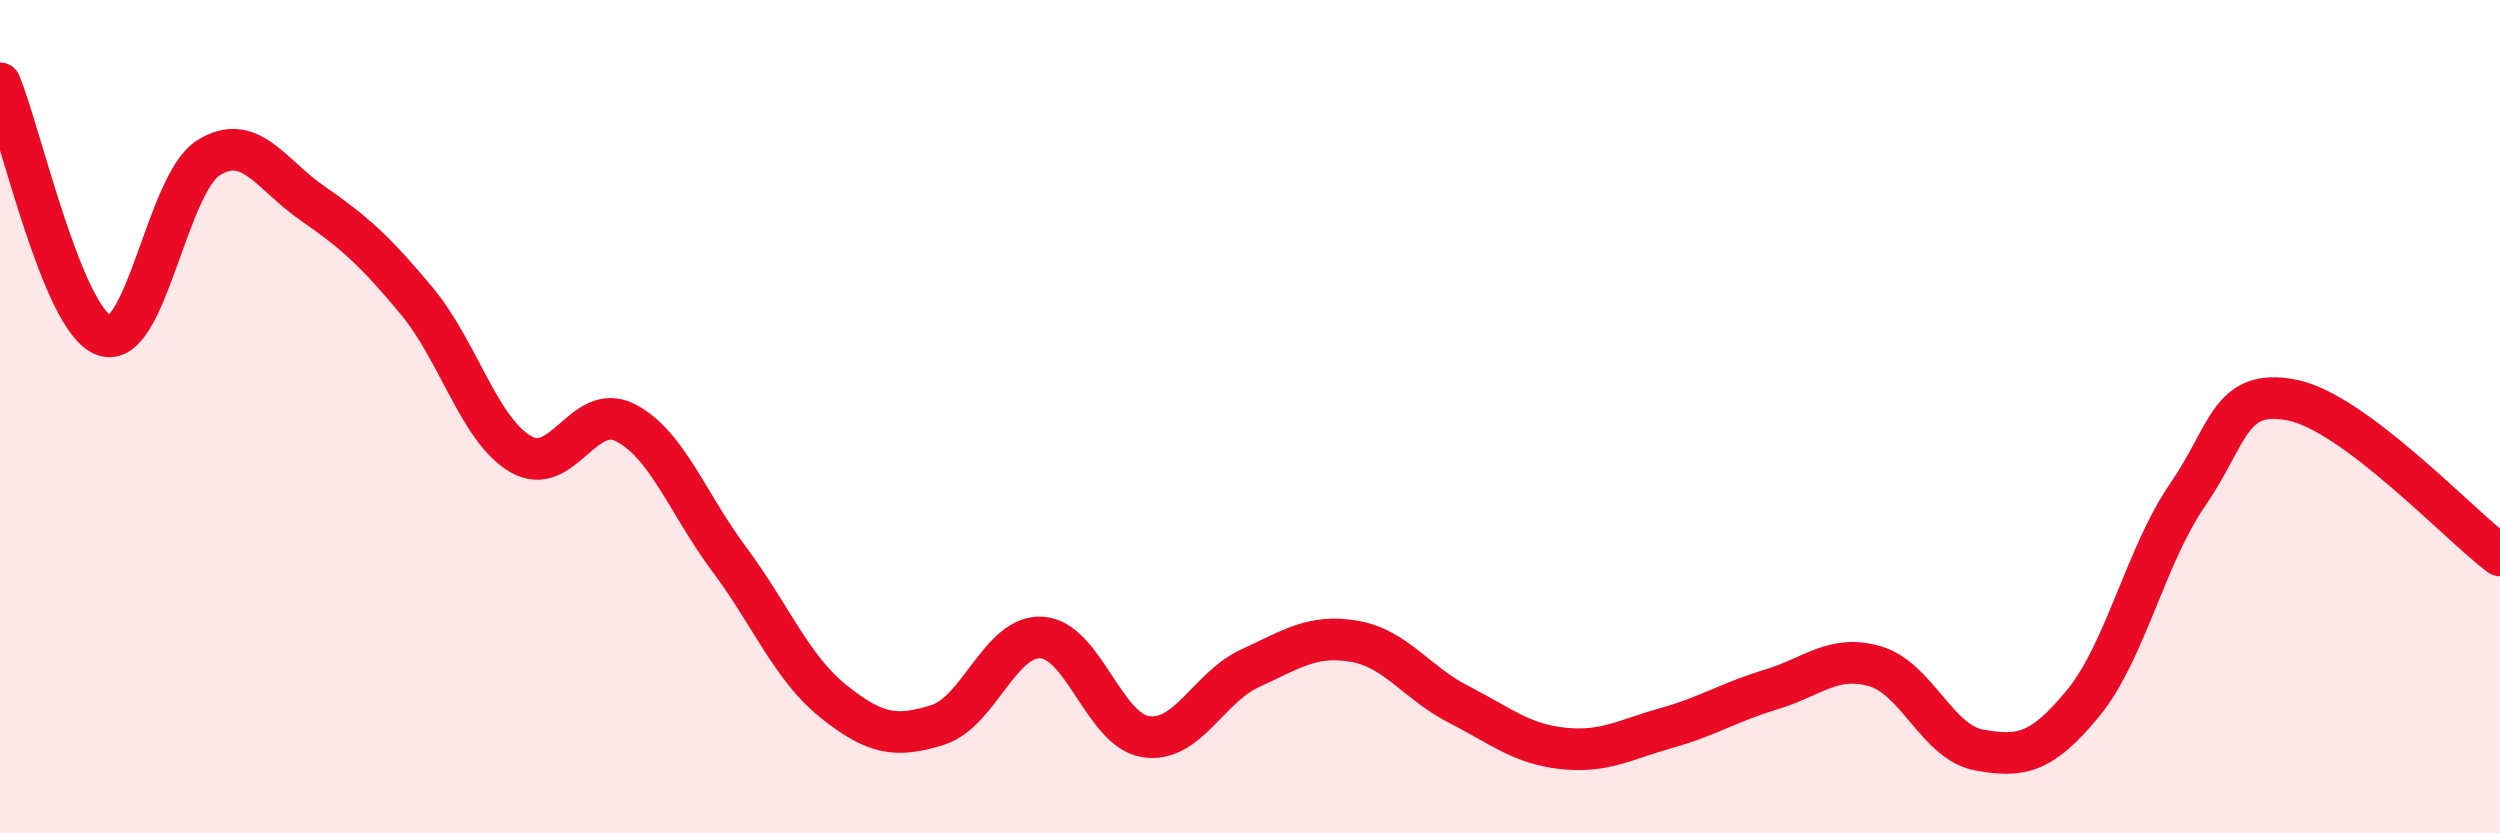 
    <svg width="60" height="20" viewBox="0 0 60 20" xmlns="http://www.w3.org/2000/svg">
      <path
        d="M 0,2 C 0.5,3.21 1.5,7.69 2.5,8.05 C 3.5,8.41 4,4.42 5,3.79 C 6,3.16 6.5,4.19 7.5,4.88 C 8.5,5.57 9,6.02 10,7.22 C 11,8.42 11.5,10.32 12.5,10.9 C 13.5,11.48 14,9.64 15,10.14 C 16,10.64 16.5,12.08 17.5,13.42 C 18.5,14.76 19,16.03 20,16.83 C 21,17.63 21.5,17.71 22.5,17.4 C 23.5,17.09 24,15.24 25,15.3 C 26,15.36 26.5,17.53 27.5,17.68 C 28.5,17.83 29,16.5 30,16.04 C 31,15.58 31.5,15.22 32.5,15.39 C 33.5,15.56 34,16.39 35,16.9 C 36,17.41 36.5,17.85 37.5,17.96 C 38.5,18.07 39,17.75 40,17.47 C 41,17.19 41.5,16.85 42.5,16.55 C 43.5,16.25 44,15.7 45,15.99 C 46,16.28 46.5,17.82 47.5,18 C 48.5,18.18 49,18.09 50,16.87 C 51,15.65 51.5,13.33 52.5,11.88 C 53.5,10.43 53.5,9.31 55,9.6 C 56.5,9.89 59,12.58 60,13.33L60 20L0 20Z"
        fill="#EB0A25"
        opacity="0.1"
        stroke-linecap="round"
        stroke-linejoin="round"
      />
      <path
        d="M 0,2 C 0.5,3.21 1.5,7.69 2.5,8.05 C 3.5,8.41 4,4.42 5,3.79 C 6,3.16 6.5,4.19 7.5,4.88 C 8.5,5.57 9,6.02 10,7.22 C 11,8.42 11.5,10.32 12.5,10.9 C 13.5,11.48 14,9.64 15,10.14 C 16,10.64 16.5,12.08 17.5,13.42 C 18.5,14.76 19,16.03 20,16.83 C 21,17.63 21.5,17.71 22.5,17.4 C 23.5,17.09 24,15.24 25,15.3 C 26,15.36 26.5,17.53 27.5,17.68 C 28.5,17.83 29,16.5 30,16.04 C 31,15.58 31.5,15.22 32.5,15.39 C 33.5,15.56 34,16.39 35,16.9 C 36,17.41 36.5,17.85 37.5,17.96 C 38.5,18.07 39,17.75 40,17.47 C 41,17.19 41.5,16.85 42.5,16.55 C 43.5,16.25 44,15.7 45,15.99 C 46,16.28 46.5,17.82 47.5,18 C 48.5,18.18 49,18.09 50,16.87 C 51,15.65 51.5,13.33 52.5,11.88 C 53.5,10.43 53.5,9.31 55,9.6 C 56.5,9.89 59,12.58 60,13.33"
        stroke="#EB0A25"
        stroke-width="1"
        fill="none"
        stroke-linecap="round"
        stroke-linejoin="round"
      />
    </svg>
  